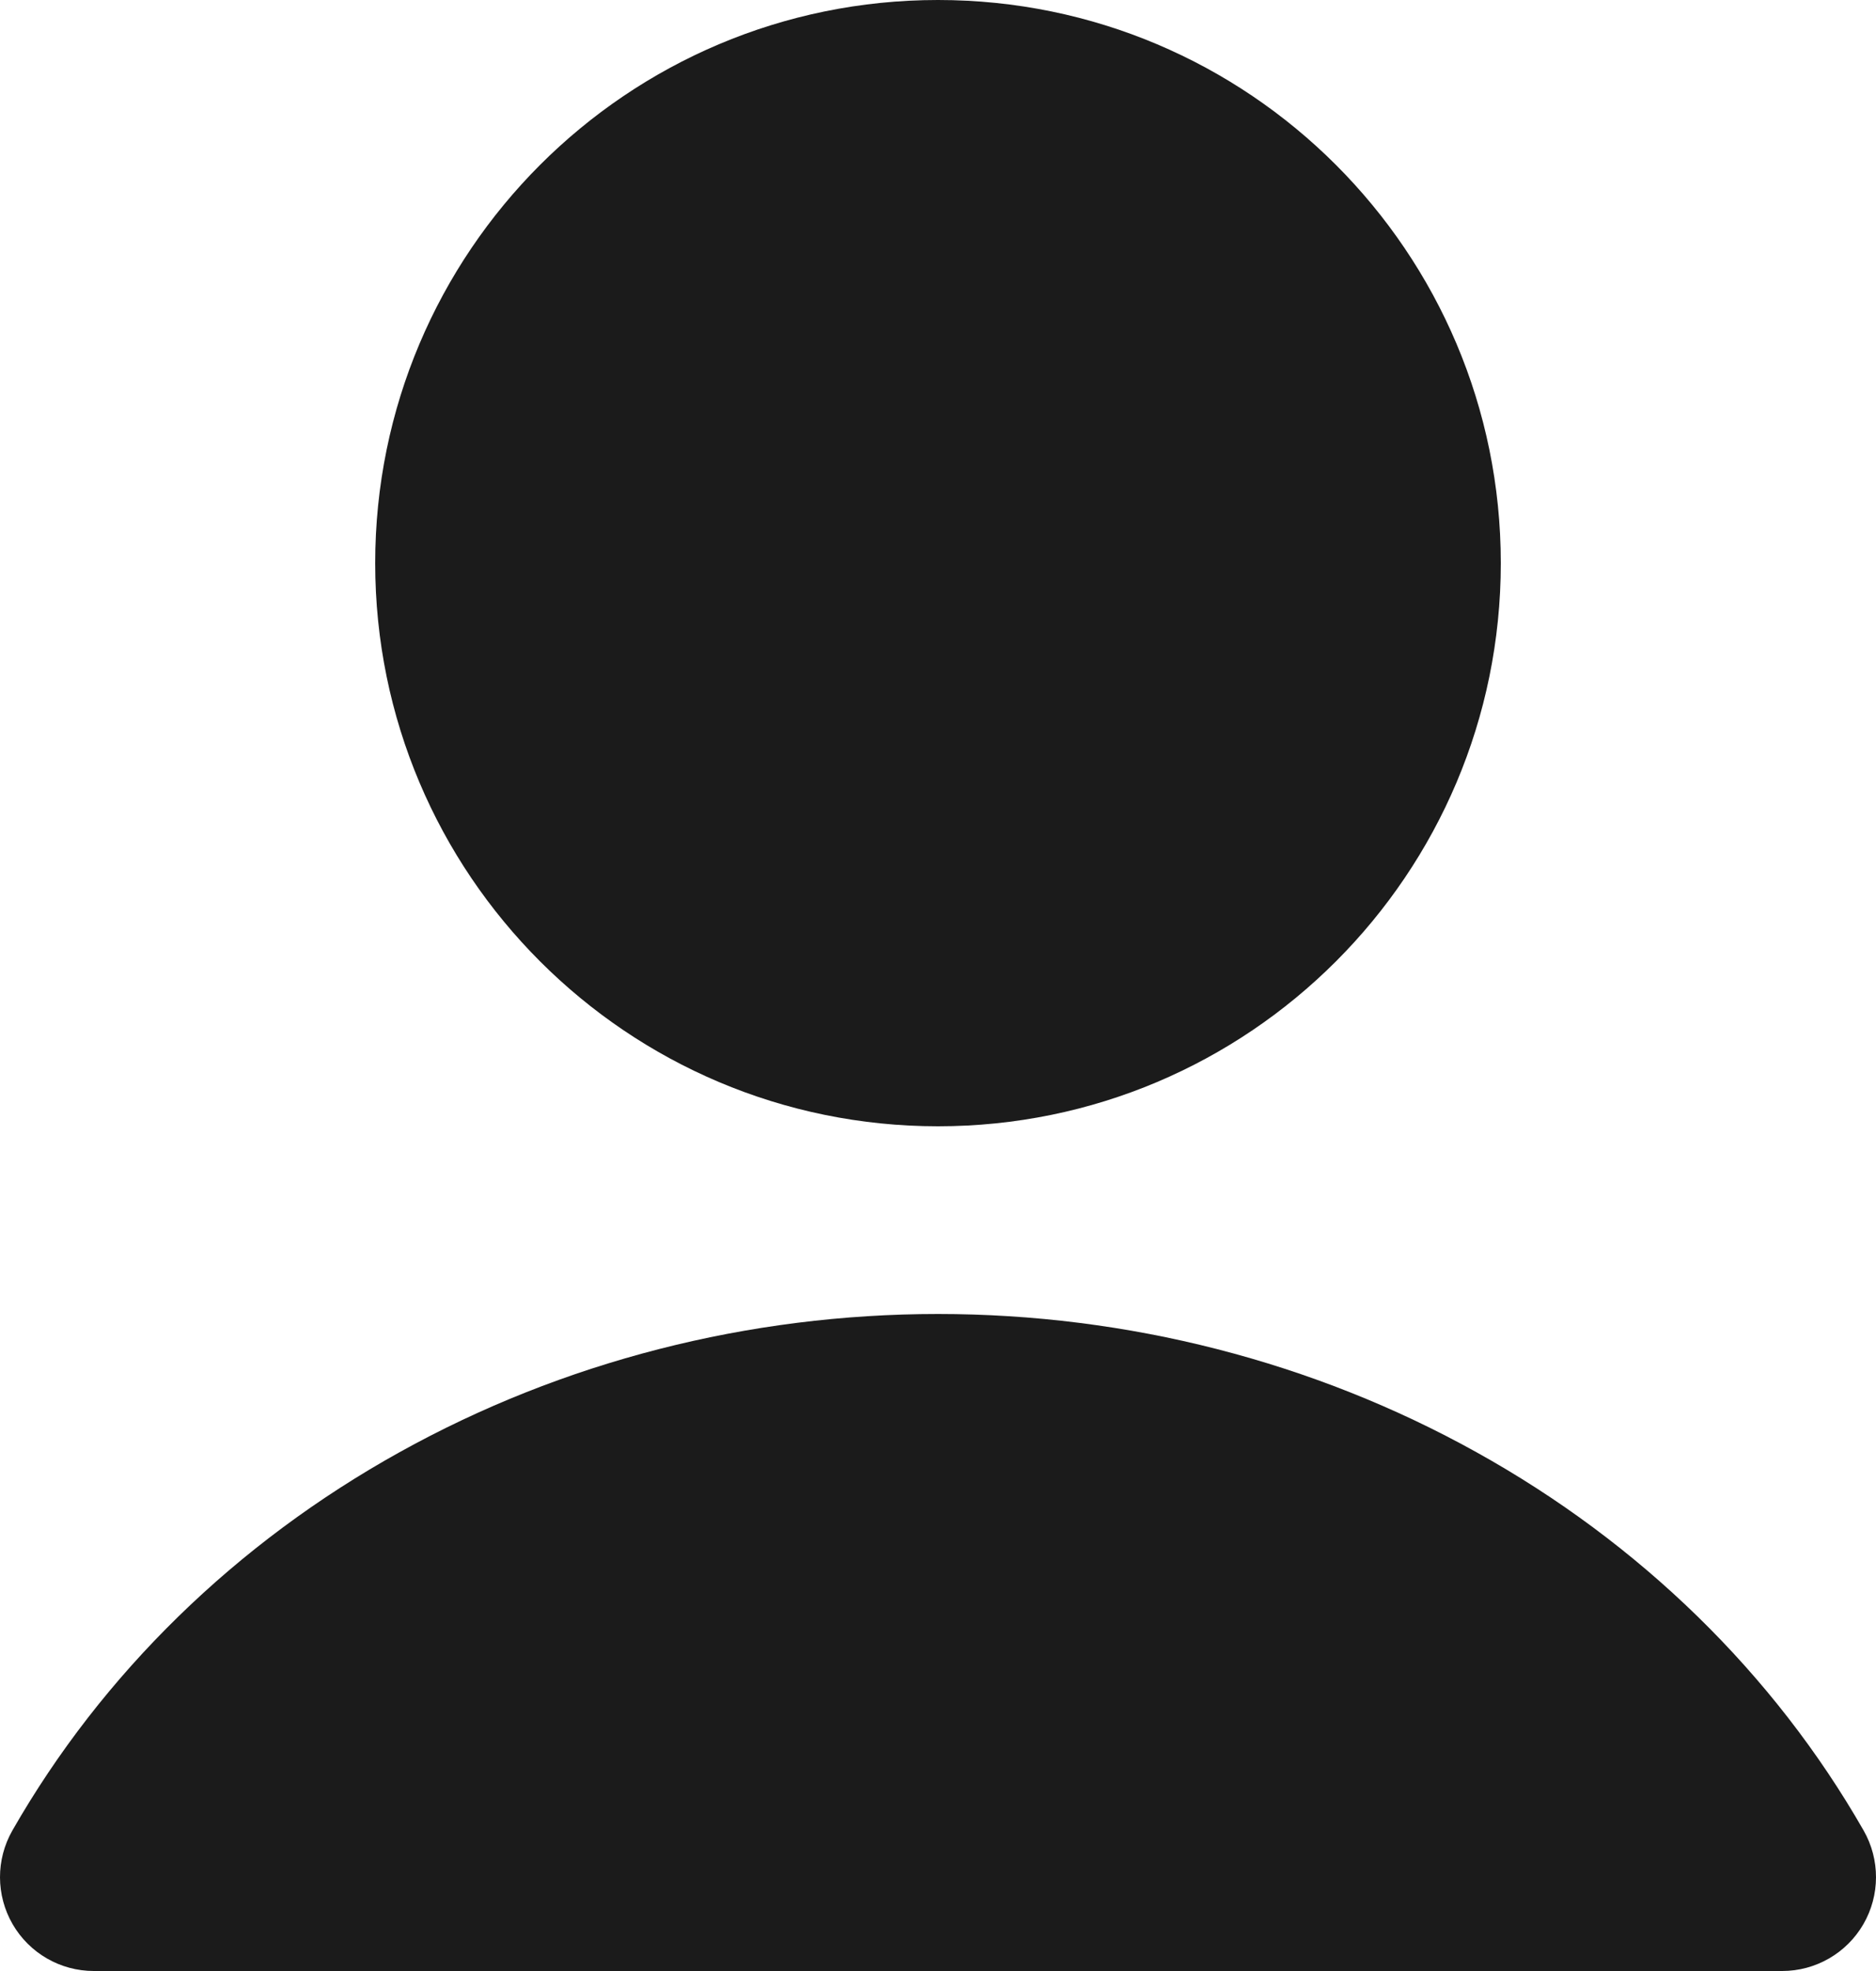 <?xml version="1.0" encoding="UTF-8"?> <svg xmlns="http://www.w3.org/2000/svg" width="20" height="21" viewBox="0 0 20 21" fill="none"><path fill-rule="evenodd" clip-rule="evenodd" d="M10 0C6.686 0 4 2.686 4 6C4 9.314 6.686 12 10 12C13.314 12 16 9.314 16 6C16 2.686 13.314 0 10 0ZM10 14C7.981 14 5.997 14.507 4.259 15.473C2.52 16.438 1.09 17.829 0.132 19.503C-0.045 19.813 -0.044 20.193 0.135 20.502C0.314 20.81 0.643 21 1 21H19C19.357 21 19.686 20.81 19.865 20.502C20.044 20.193 20.045 19.813 19.868 19.503C18.91 17.829 17.48 16.438 15.741 15.473C14.004 14.507 12.019 14 10 14Z" fill="#1B1B1B"></path></svg> 